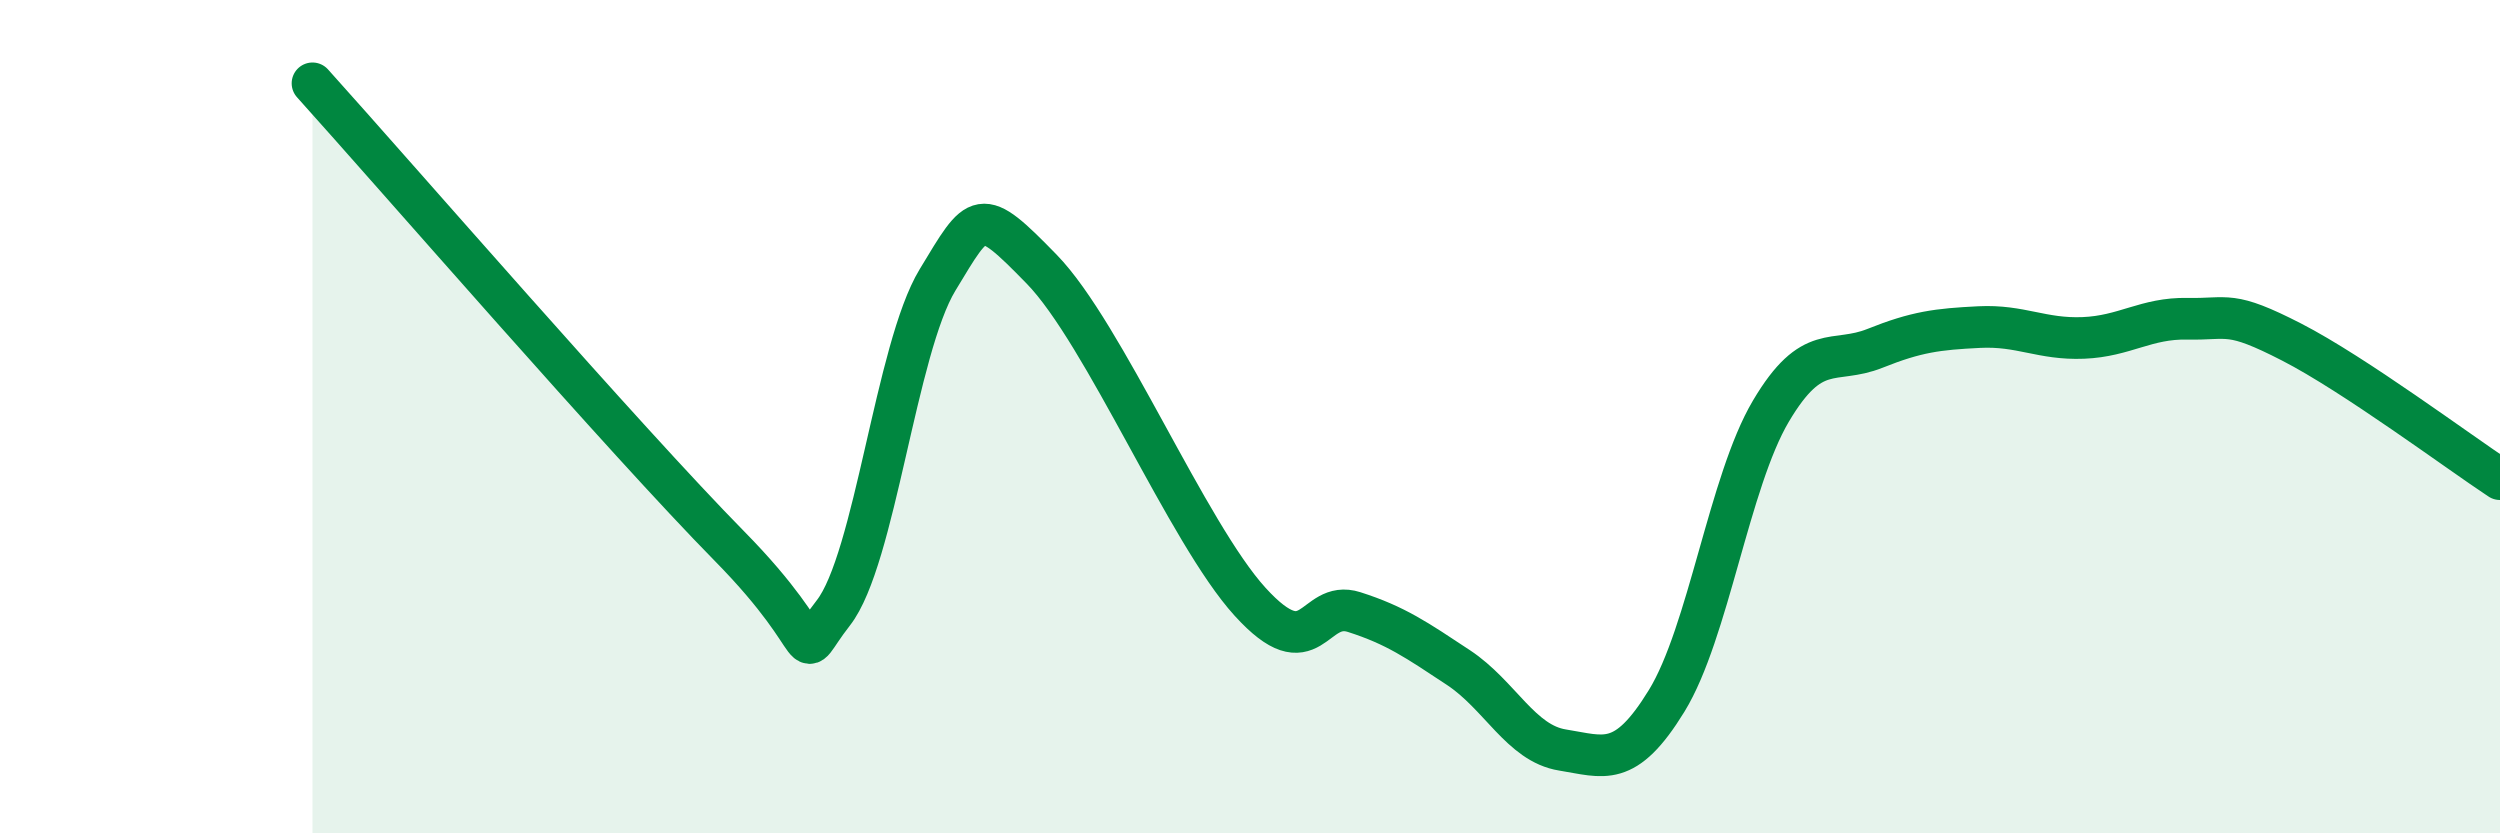 
    <svg width="60" height="20" viewBox="0 0 60 20" xmlns="http://www.w3.org/2000/svg">
      <path
        d="M 7.5,2 C 9.5,4.22 15,10.56 17.5,13.1 C 20,15.64 19,15.99 20,14.71 C 21,13.43 21.5,8.37 22.5,6.72 C 23.5,5.07 23.5,4.92 25,6.46 C 26.5,8 28.5,12.79 30,14.44 C 31.5,16.09 31.5,14.37 32.5,14.69 C 33.5,15.01 34,15.36 35,16.02 C 36,16.68 36.5,17.84 37.5,18 C 38.5,18.16 39,18.45 40,16.82 C 41,15.19 41.5,11.56 42.5,9.87 C 43.5,8.18 44,8.76 45,8.36 C 46,7.96 46.5,7.9 47.5,7.85 C 48.5,7.8 49,8.15 50,8.11 C 51,8.07 51.5,7.63 52.5,7.65 C 53.5,7.67 53.5,7.44 55,8.21 C 56.5,8.98 59,10.84 60,11.5L60 20L7.5 20Z"
        fill="#008740"
        opacity="0.1"
        stroke-linecap="round"
        stroke-linejoin="round"
      />
      <path
        d="M 7.5,2 C 9.5,4.22 15,10.56 17.5,13.1 C 20,15.64 19,15.99 20,14.71 C 21,13.43 21.5,8.37 22.5,6.72 C 23.5,5.07 23.5,4.92 25,6.46 C 26.5,8 28.5,12.79 30,14.44 C 31.5,16.09 31.5,14.37 32.5,14.69 C 33.5,15.01 34,15.36 35,16.02 C 36,16.68 36.5,17.84 37.5,18 C 38.5,18.16 39,18.45 40,16.82 C 41,15.19 41.5,11.56 42.5,9.87 C 43.5,8.18 44,8.76 45,8.36 C 46,7.96 46.5,7.9 47.5,7.85 C 48.5,7.8 49,8.15 50,8.11 C 51,8.07 51.5,7.63 52.5,7.65 C 53.5,7.67 53.5,7.44 55,8.21 C 56.5,8.98 59,10.84 60,11.5"
        stroke="#008740"
        stroke-width="1"
        fill="none"
        stroke-linecap="round"
        stroke-linejoin="round"
      />
    </svg>
  